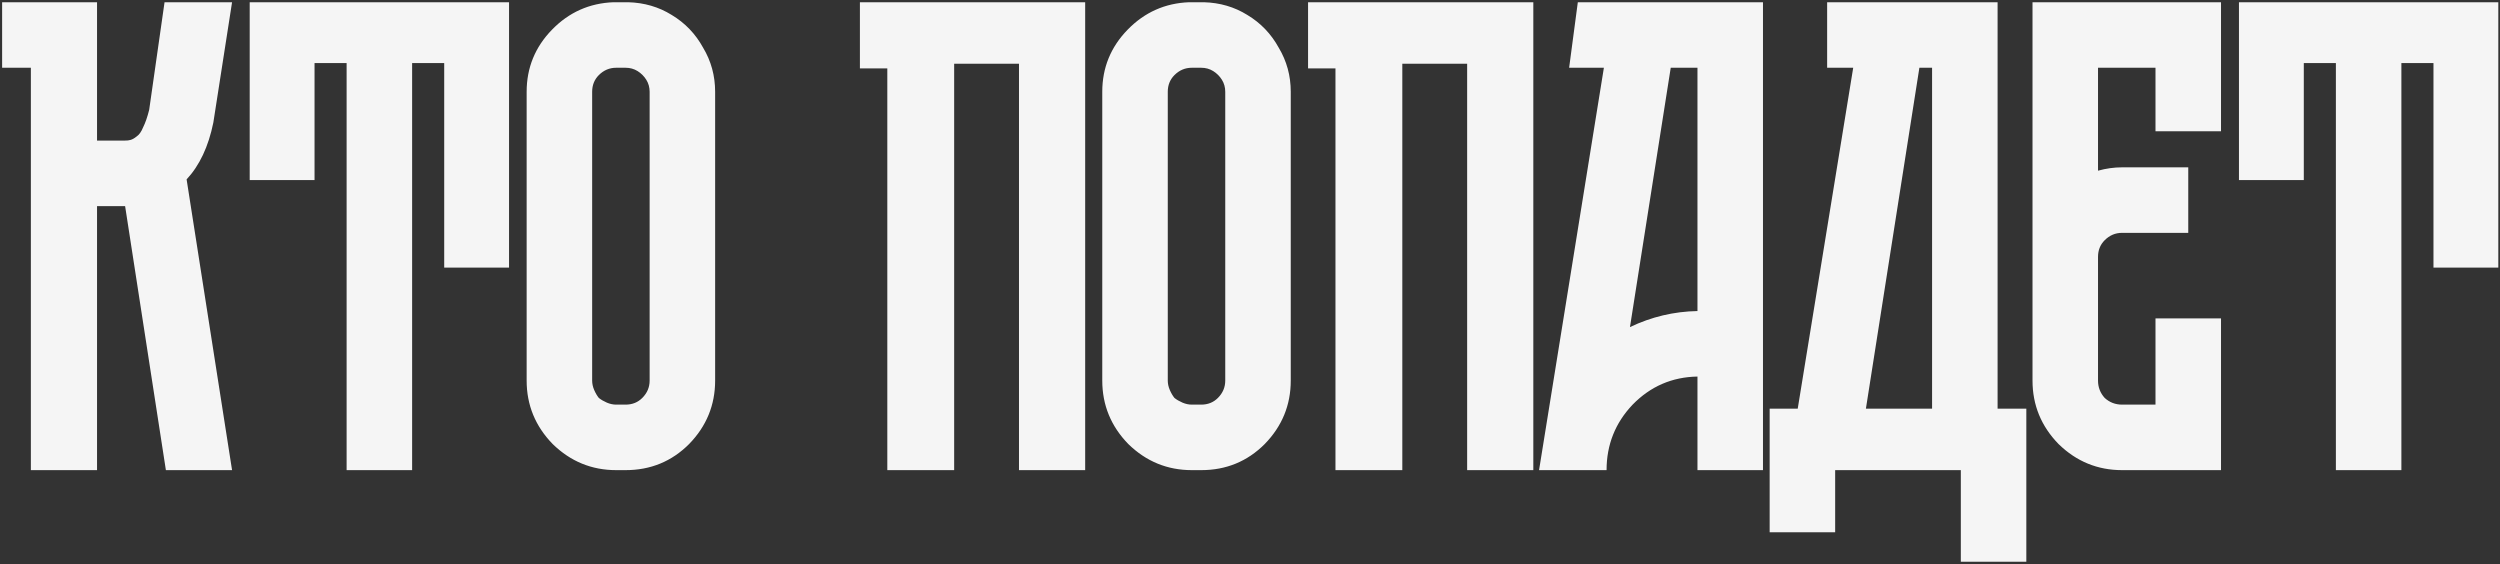 <?xml version="1.0" encoding="UTF-8"?> <svg xmlns="http://www.w3.org/2000/svg" width="452" height="102" viewBox="0 0 452 102" fill="none"><rect x="0" y="0" width="452" height="102" fill="#333333" stroke="none"/><path opacity="0.95" d="M38.572 22.158C37.686 26.509 36.075 29.933 33.738 32.431L41.956 85H29.992L22.62 37.264C22.62 37.264 22.58 37.264 22.499 37.264H17.544V85H5.58V12.249H0.384V0.405H5.58H17.544V25.421H22.499C22.983 25.421 23.345 25.381 23.587 25.3C23.909 25.22 24.272 25.018 24.674 24.696C25.158 24.374 25.561 23.81 25.883 23.004C26.286 22.199 26.648 21.151 26.971 19.862L29.75 0.405H41.956L38.572 22.158ZM45.145 32.551V0.405H92.035V48.383H80.312V11.403H74.512V85H62.668V11.403H56.868V32.551H45.145ZM113.587 0.405C116.487 0.486 119.105 1.251 121.442 2.702C123.859 4.152 125.752 6.126 127.122 8.623C128.572 11.04 129.297 13.699 129.297 16.599V68.806C129.297 73.237 127.726 77.064 124.584 80.287C121.442 83.429 117.615 85 113.103 85H111.411C106.98 85 103.153 83.429 99.931 80.287C96.789 77.064 95.218 73.237 95.218 68.806V16.599C95.218 12.249 96.748 8.502 99.81 5.36C102.871 2.218 106.577 0.567 110.928 0.405H113.587ZM113.103 73.157C114.312 73.157 115.319 72.754 116.124 71.948C117.011 71.062 117.454 70.015 117.454 68.806V16.599C117.454 15.794 117.252 15.069 116.85 14.424C116.447 13.779 115.923 13.256 115.279 12.853C114.634 12.45 113.909 12.249 113.103 12.249H111.411C110.203 12.249 109.155 12.692 108.269 13.578C107.464 14.384 107.061 15.391 107.061 16.599V68.806C107.061 69.37 107.182 69.934 107.423 70.498C107.665 71.062 107.947 71.545 108.269 71.948C108.672 72.27 109.155 72.552 109.719 72.794C110.283 73.036 110.847 73.157 111.411 73.157H113.103ZM155.472 0.405H196.199V85H184.234V11.524H172.512V85H160.427V12.37H155.472V0.405ZM217.659 0.405C220.559 0.486 223.178 1.251 225.514 2.702C227.931 4.152 229.824 6.126 231.194 8.623C232.644 11.04 233.369 13.699 233.369 16.599V68.806C233.369 73.237 231.798 77.064 228.656 80.287C225.514 83.429 221.687 85 217.175 85H215.483C211.052 85 207.225 83.429 204.003 80.287C200.861 77.064 199.29 73.237 199.29 68.806V16.599C199.29 12.249 200.82 8.502 203.882 5.36C206.943 2.218 210.649 0.567 215 0.405H217.659ZM217.175 73.157C218.384 73.157 219.391 72.754 220.197 71.948C221.083 71.062 221.526 70.015 221.526 68.806V16.599C221.526 15.794 221.325 15.069 220.922 14.424C220.519 13.779 219.995 13.256 219.351 12.853C218.706 12.45 217.981 12.249 217.175 12.249H215.483C214.275 12.249 213.228 12.692 212.341 13.578C211.536 14.384 211.133 15.391 211.133 16.599V68.806C211.133 69.37 211.254 69.934 211.495 70.498C211.737 71.062 212.019 71.545 212.341 71.948C212.744 72.27 213.228 72.552 213.792 72.794C214.356 73.036 214.919 73.157 215.483 73.157H217.175ZM236.498 0.405H277.224V85H265.26V11.524H253.538V85H241.453V12.37H236.498V0.405ZM285.27 0.405H318.746V85H306.902V68.081C302.31 68.162 298.403 69.853 295.18 73.157C292.038 76.46 290.467 80.408 290.467 85H278.261L289.983 12.249H283.699L285.27 0.405ZM294.696 59.138C298.564 57.285 302.632 56.318 306.902 56.238V12.249H302.068L294.696 59.138ZM361.164 73.882H366.36V101.556H354.517V85H331.797V96.239H319.954V73.882H325.03L335.06 12.249H330.347V0.405H361.164V73.882ZM337.356 73.882H349.32V12.249H347.024L337.356 73.882ZM401.558 23.729H389.714V12.249H379.321V30.86C380.771 30.457 382.222 30.255 383.672 30.255H395.636V42.099H383.672C382.463 42.099 381.416 42.542 380.53 43.428C379.724 44.233 379.321 45.24 379.321 46.449V68.806C379.321 70.015 379.724 71.062 380.53 71.948C381.416 72.754 382.463 73.157 383.672 73.157H389.714V57.567H401.558V85H383.672C379.241 85 375.414 83.429 372.191 80.287C369.049 77.064 367.478 73.237 367.478 68.806V0.405H401.558V23.729ZM404.804 32.551V0.405H451.694V48.383H439.972V11.403H434.171V85H422.328V11.403H416.527V32.551H404.804Z" fill="white"></path></svg> 